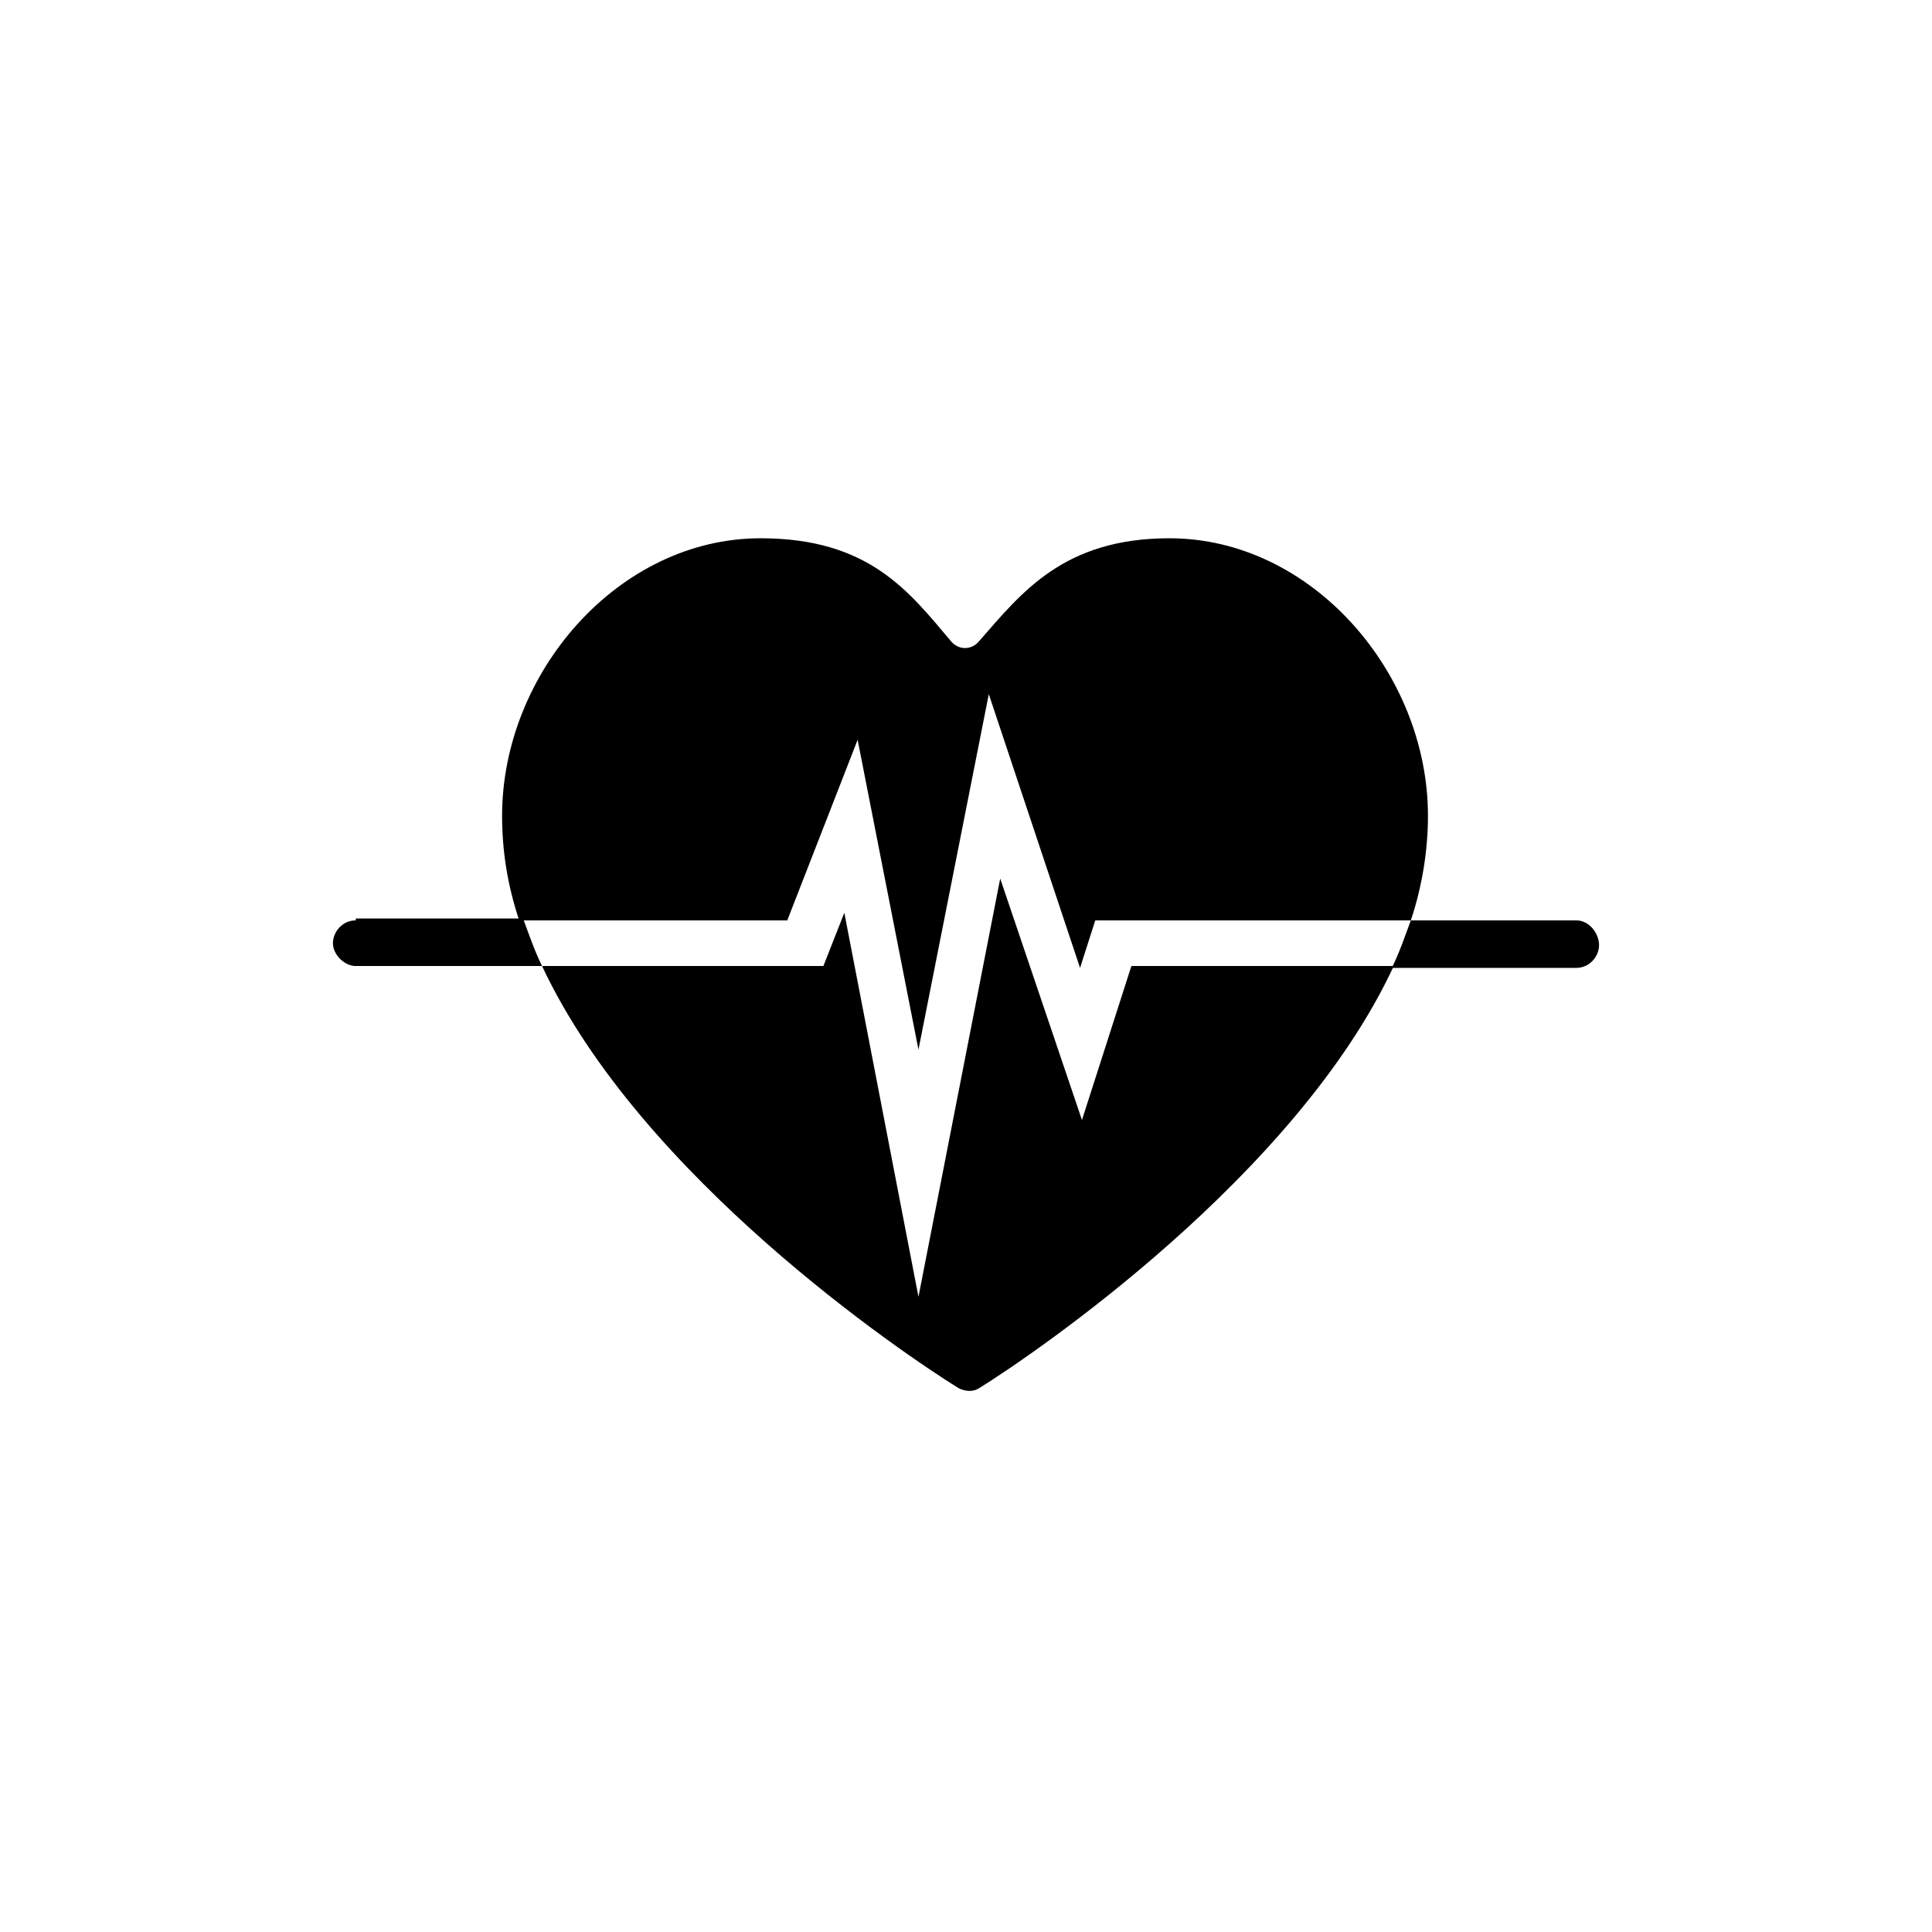 <?xml version="1.0" encoding="UTF-8"?>
<!-- The Best Svg Icon site in the world: iconSvg.co, Visit us! https://iconsvg.co -->
<svg fill="#000000" width="800px" height="800px" version="1.1" viewBox="144 144 512 512" xmlns="http://www.w3.org/2000/svg">
 <g>
  <path d="m430.73 440.81-21.664-63.984-21.664 110.84-19.648-101.77-5.543 14.105h-74.562c26.199 55.922 95.723 102.78 110.34 111.85 2.016 1.008 4.031 1.008 5.543 0 14.609-9.07 84.137-56.426 109.83-111.85h-69.531z"/>
  <path d="m371.28 340.05 16.121 82.121 18.641-94.211 24.184 72.547 4.031-12.594h83.633c3.023-9.07 4.535-18.641 4.535-27.711 0-37.785-30.73-73.555-68.52-73.555-28.215 0-39.297 14.609-50.383 27.207-2.016 2.519-5.543 2.519-7.559 0-11.082-13.098-21.664-27.207-50.383-27.207-37.785 0-68.52 35.77-68.52 73.555 0 9.574 1.512 18.641 4.535 27.711h71.039z"/>
  <path d="m238.28 387.91c-3.527 0-6.047 3.023-6.047 6.047s3.023 6.047 6.047 6.047h49.375c-2.016-4.031-3.527-8.566-5.039-12.594l-44.336-0.004z"/>
  <path d="m561.72 387.91h-43.832c-1.512 4.031-3.023 8.566-5.039 12.594h48.871c3.527 0 6.047-3.023 6.047-6.047-0.004-3.019-2.523-6.547-6.047-6.547z"/>
 </g>
</svg>